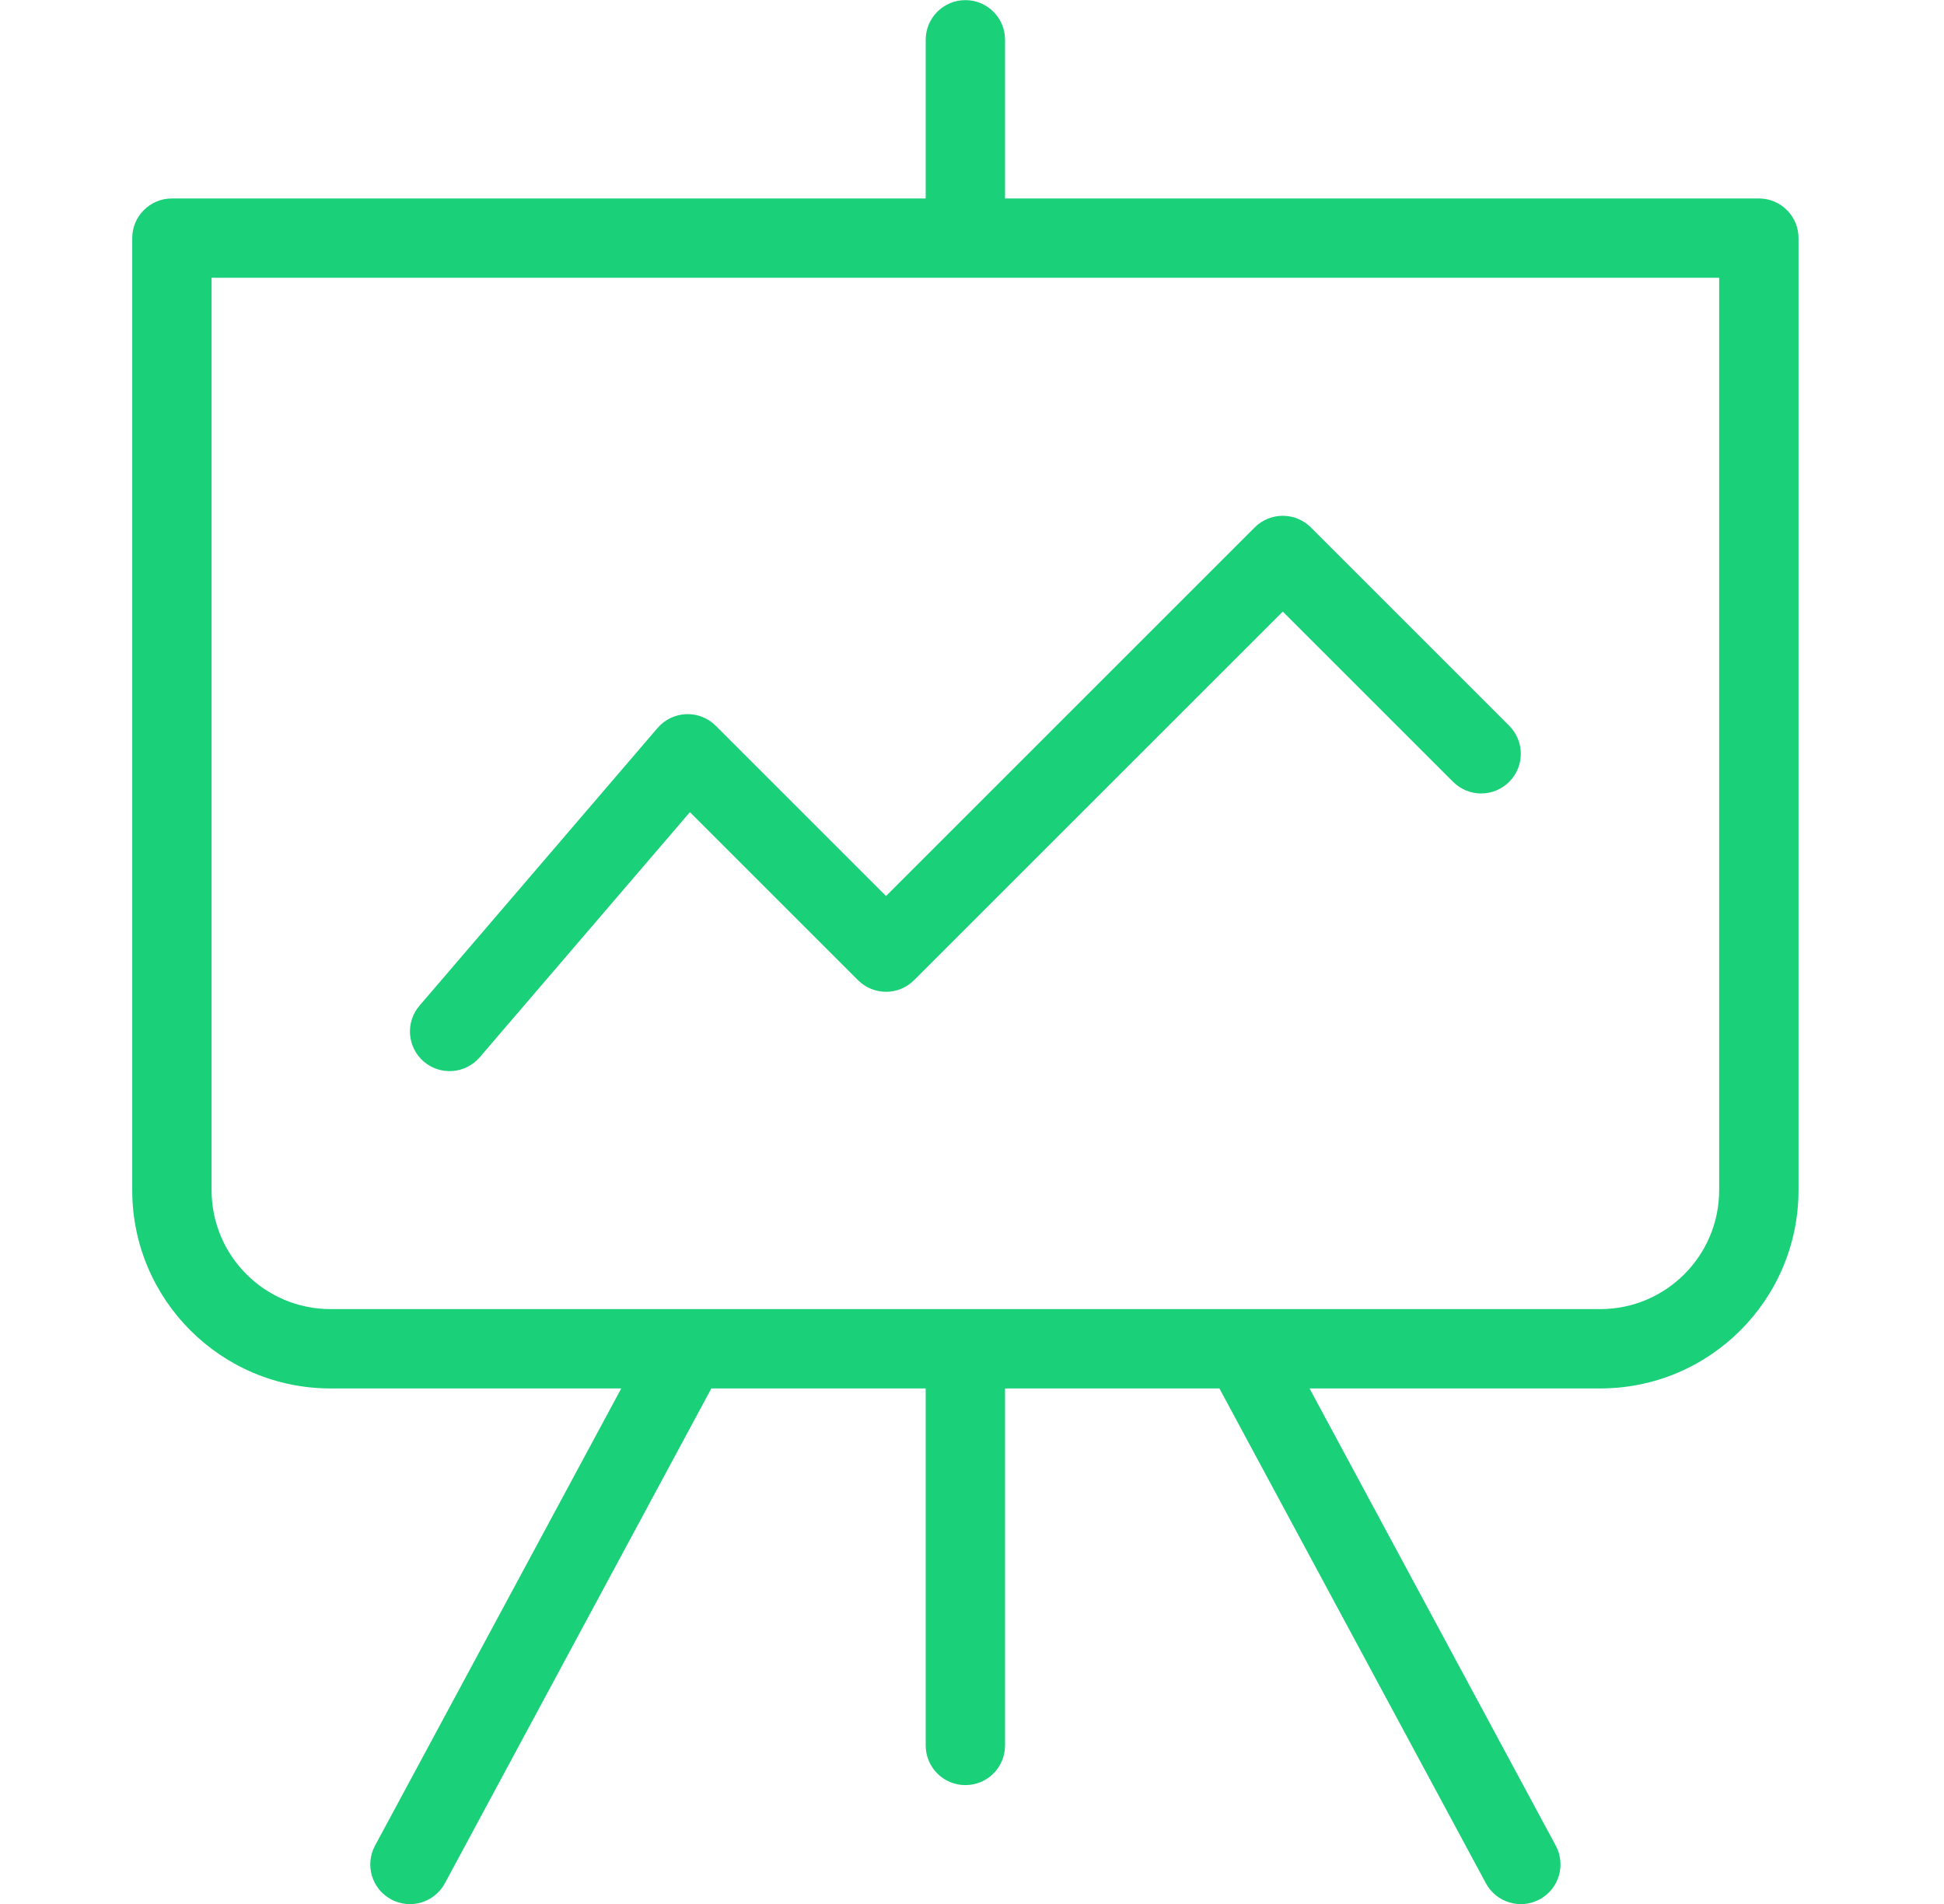 <svg width="49" height="48" viewBox="0 0 49 48" fill="none" xmlns="http://www.w3.org/2000/svg">
<g clip-path="url(#clip0_534_1393)">
<path fill-rule="evenodd" clip-rule="evenodd" d="M24.333 0.003C24.886 0.003 25.333 0.451 25.333 1.003V5.003H44.333C44.886 5.003 45.333 5.451 45.333 6.003V30.003C45.333 32.765 43.095 35.003 40.333 35.003H33.008L39.214 46.529C39.476 47.016 39.294 47.622 38.807 47.884C38.321 48.146 37.715 47.964 37.453 47.477L30.736 35.003H25.333V44.003C25.333 44.556 24.886 45.003 24.333 45.003C23.781 45.003 23.333 44.556 23.333 44.003V35.003H17.93L11.214 47.477C10.952 47.964 10.345 48.146 9.859 47.884C9.373 47.622 9.191 47.016 9.453 46.529L15.659 35.003H8.333C5.572 35.003 3.333 32.765 3.333 30.003V6.003C3.333 5.451 3.781 5.003 4.333 5.003H23.333V1.003C23.333 0.451 23.781 0.003 24.333 0.003ZM40.333 33.003H31.352C31.339 33.003 31.326 33.003 31.313 33.003H24.333H17.354C17.341 33.003 17.328 33.003 17.314 33.003H8.333C6.676 33.003 5.333 31.66 5.333 30.003V7.003H24.333H43.333V30.003C43.333 31.66 41.99 33.003 40.333 33.003ZM33.04 13.296C32.65 12.906 32.017 12.906 31.626 13.296L22.333 22.589L18.04 18.296C17.843 18.099 17.573 17.994 17.295 18.004C17.017 18.015 16.755 18.141 16.574 18.353L10.574 25.353C10.215 25.772 10.263 26.403 10.682 26.763C11.102 27.122 11.733 27.073 12.092 26.654L17.39 20.474L21.626 24.71C22.017 25.101 22.65 25.101 23.04 24.71L32.333 15.418L36.626 19.71C37.017 20.101 37.65 20.101 38.04 19.71C38.431 19.32 38.431 18.687 38.04 18.296L33.04 13.296Z" fill="#1AD079"/>
</g>
<defs>
<clipPath id="clip0_534_1393">
<rect width="48" height="48" fill="white" transform="translate(0.333 0.003)"/>
</clipPath>
</defs>
</svg>
